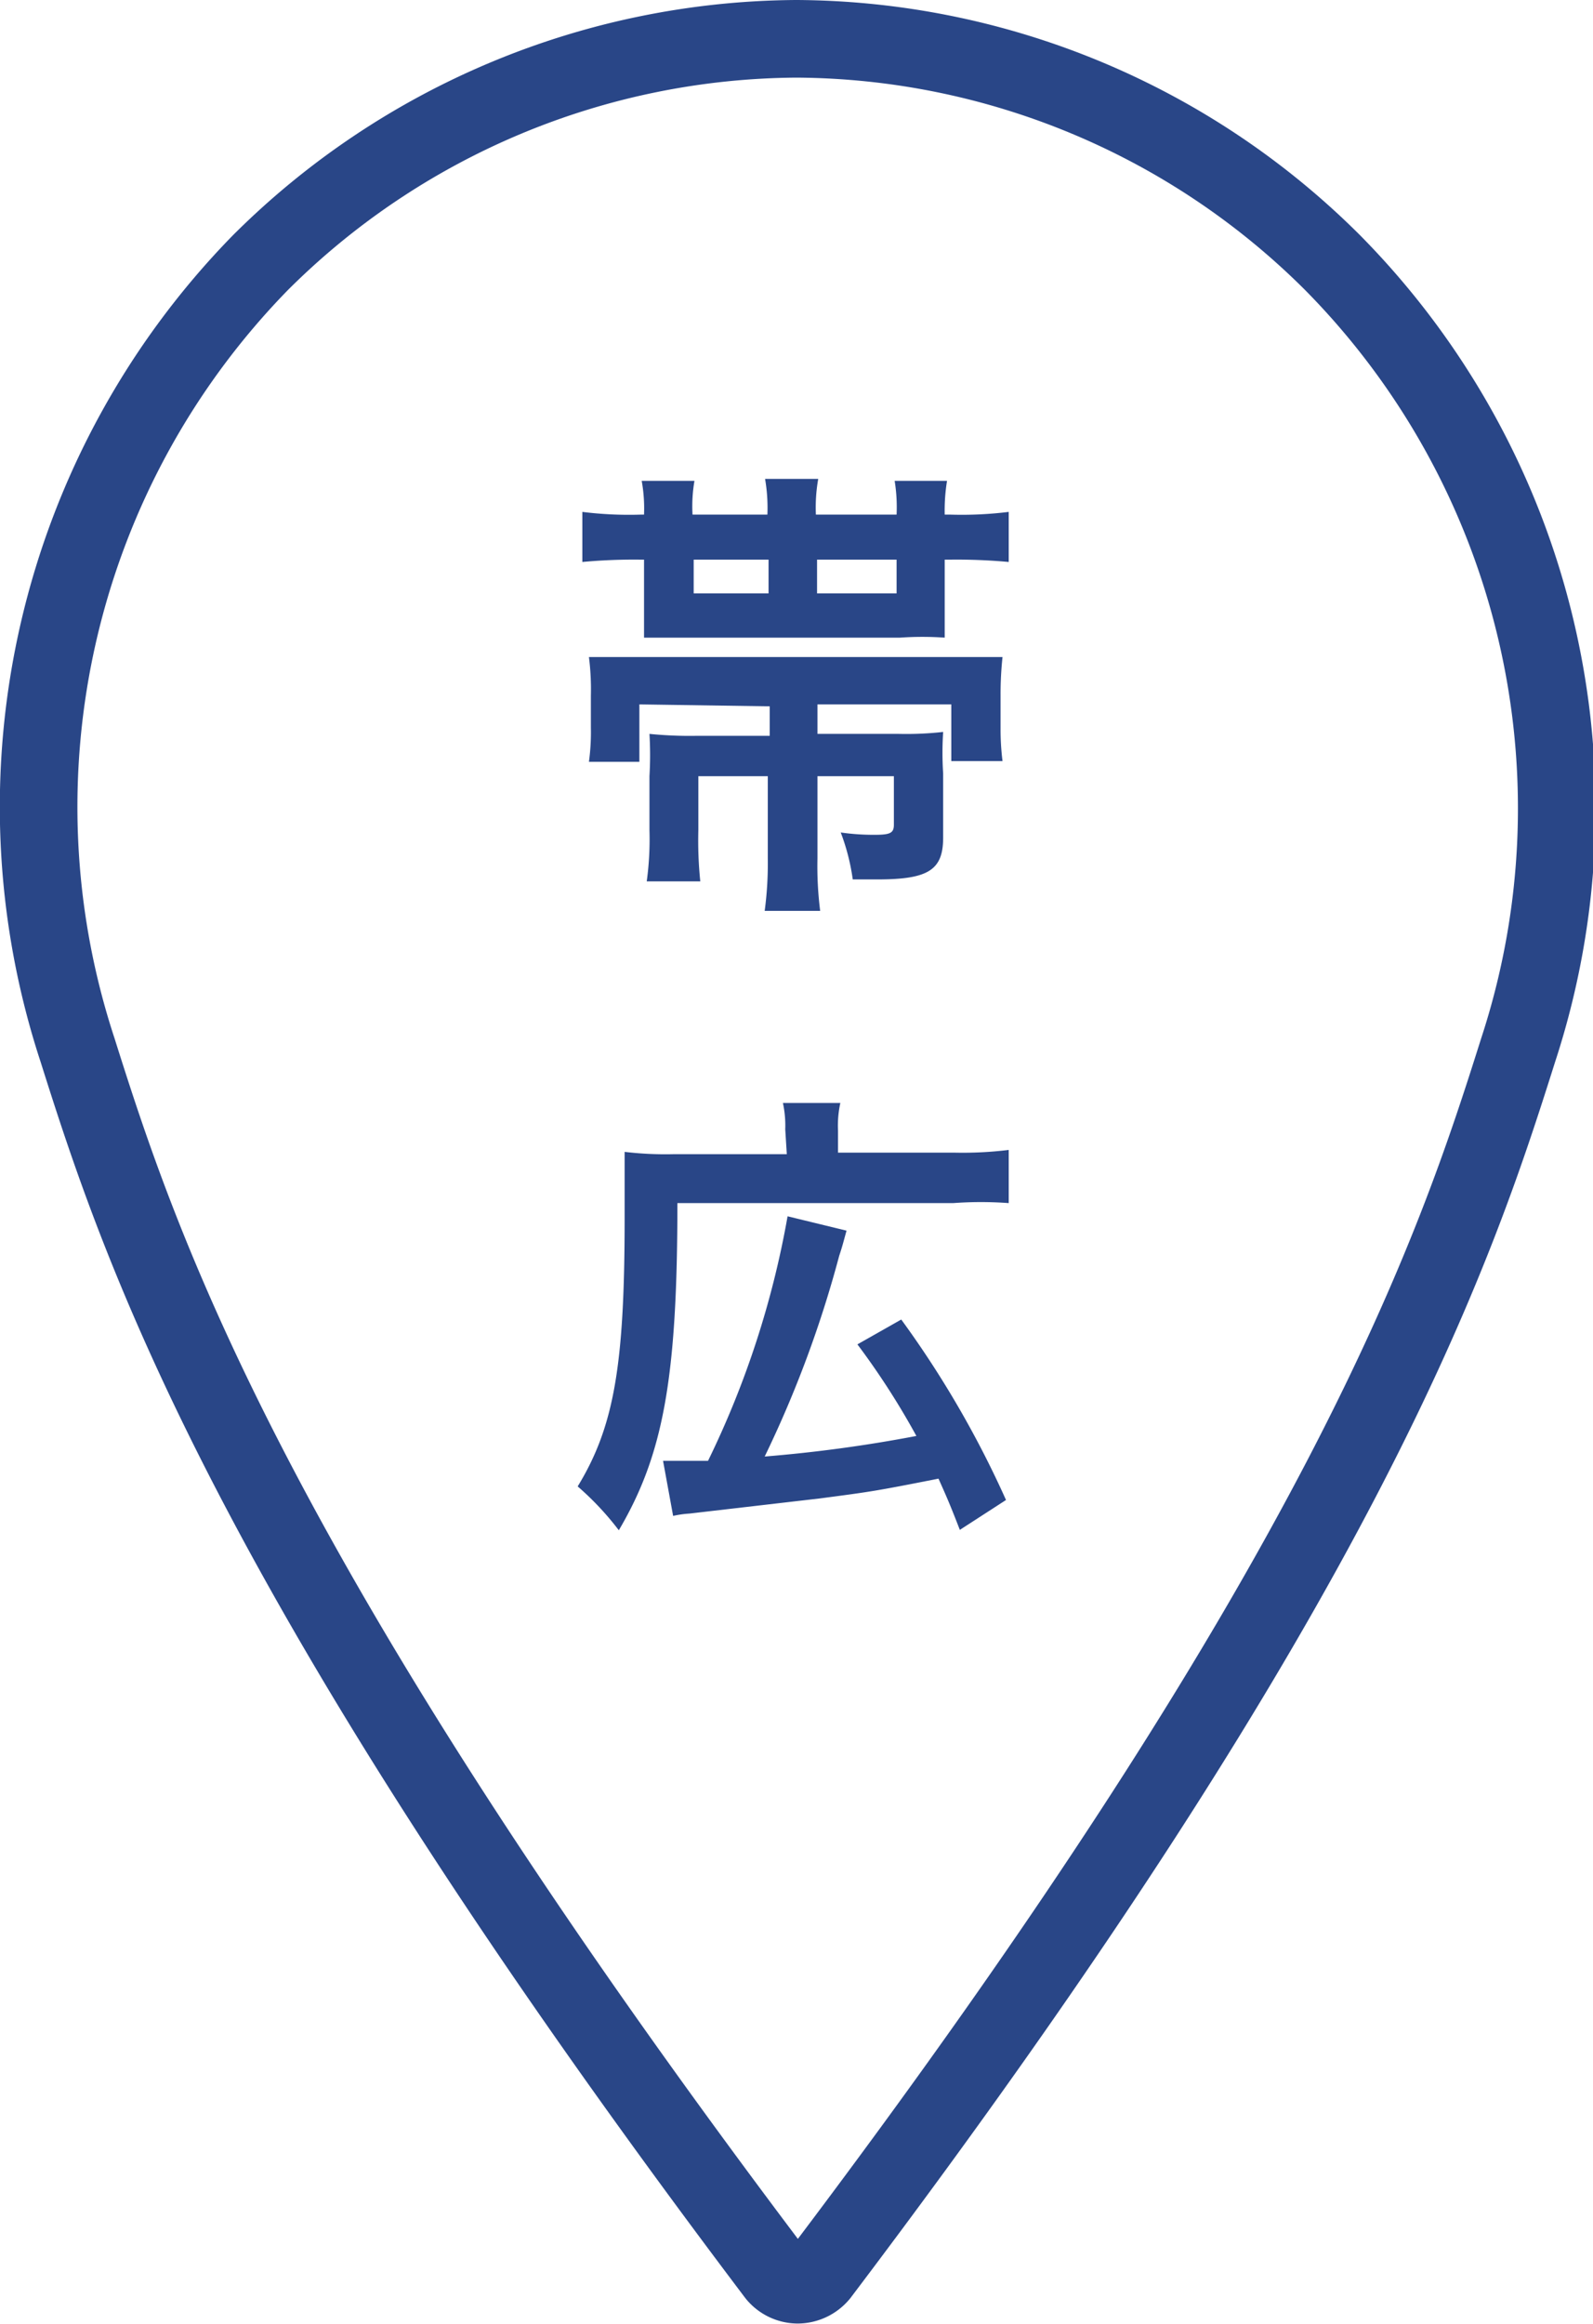 <svg xmlns="http://www.w3.org/2000/svg" viewBox="0 0 41.06 59.88"><defs><style>.cls-1{fill:none;stroke:#294687;stroke-miterlimit:10;stroke-width:2px;}.cls-2{fill:#294687;}</style></defs><g id="レイヤー_2" data-name="レイヤー 2"><g id="text"><path class="cls-1" d="M34.35,6.77A19.7,19.7,0,0,0,20.53,1,19.72,19.72,0,0,0,6.71,6.77,20.06,20.06,0,0,0,2,27.06c1.61,5.1,4.38,13.51,18,31.54a.73.73,0,0,0,.56.27.75.75,0,0,0,.57-.27c13.62-18,16.39-26.44,18-31.54A20,20,0,0,0,34.35,6.77Z"/><path class="cls-2" d="M23.11,13.26a4.27,4.27,0,0,0-.05-.87h1.35a4.75,4.75,0,0,0-.06.87h.15a9.8,9.8,0,0,0,1.5-.07v1.29a14.87,14.87,0,0,0-1.49-.06h-.16v1.17c0,.39,0,.59,0,.84a8.36,8.36,0,0,0-1.15,0H17.18l-.24,0H16.6c0-.29,0-.49,0-.89V14.42h-.11a14.51,14.51,0,0,0-1.48.06V13.19a9.65,9.65,0,0,0,1.5.07h.09a4,4,0,0,0-.06-.87h1.36a3.85,3.85,0,0,0-.05.87h1.93a4.4,4.4,0,0,0-.06-.92h1.37a4.18,4.18,0,0,0-.06.92Zm-6.63,4.89v1.48h-1.3a5.71,5.71,0,0,0,.05-.89v-.81a6.62,6.62,0,0,0-.05-1c.38,0,.76,0,1.33,0h7.94c.62,0,1,0,1.39,0a9,9,0,0,0-.05,1v.83a6.58,6.58,0,0,0,.05.85H24.52V18.15H21.07v.76h2.1a8.58,8.58,0,0,0,1.14-.05,8.25,8.25,0,0,0,0,1.07v1.65c0,.84-.38,1.08-1.7,1.08h-.63a5.51,5.51,0,0,0-.31-1.21,5.86,5.86,0,0,0,.89.06c.39,0,.48-.05.48-.26V20H21.07v2.12a9.15,9.15,0,0,0,.07,1.35H19.71a9.22,9.22,0,0,0,.08-1.36V20H18v1.39a10.32,10.32,0,0,0,.05,1.32H16.67a8,8,0,0,0,.07-1.32V20a9.18,9.18,0,0,0,0-1.09,10.41,10.41,0,0,0,1.21.05h1.89v-.76Zm3.33-3.73H17.88v.87h1.93Zm3.3.87v-.87H21.06v.87Z"/><path class="cls-2" d="M20.24,29.1a2.77,2.77,0,0,0-.06-.68h1.48a2.7,2.7,0,0,0-.06.71v.57h3A9.69,9.69,0,0,0,26,29.63V31A9.67,9.67,0,0,0,24.57,31H17.46c0,4.5-.36,6.48-1.51,8.43a7.51,7.51,0,0,0-1.06-1.13c.94-1.54,1.21-3.13,1.21-6.9,0-.9,0-1.3,0-1.72a8.84,8.84,0,0,0,1.24.06h2.94Zm-3.15,8.54h.31l.85,0a23.72,23.72,0,0,0,2.05-6.3l1.52.37c-.09.32-.1.38-.19.65a28.84,28.84,0,0,1-1.92,5.17A36.55,36.55,0,0,0,23.62,37a19.63,19.63,0,0,0-1.52-2.36L23.23,34a25.74,25.74,0,0,1,2.7,4.65l-1.19.77c-.24-.62-.33-.83-.55-1.32-1.67.33-1.77.34-3.06.51L17.77,39a2.59,2.59,0,0,0-.42.06Z"/></g></g></svg>